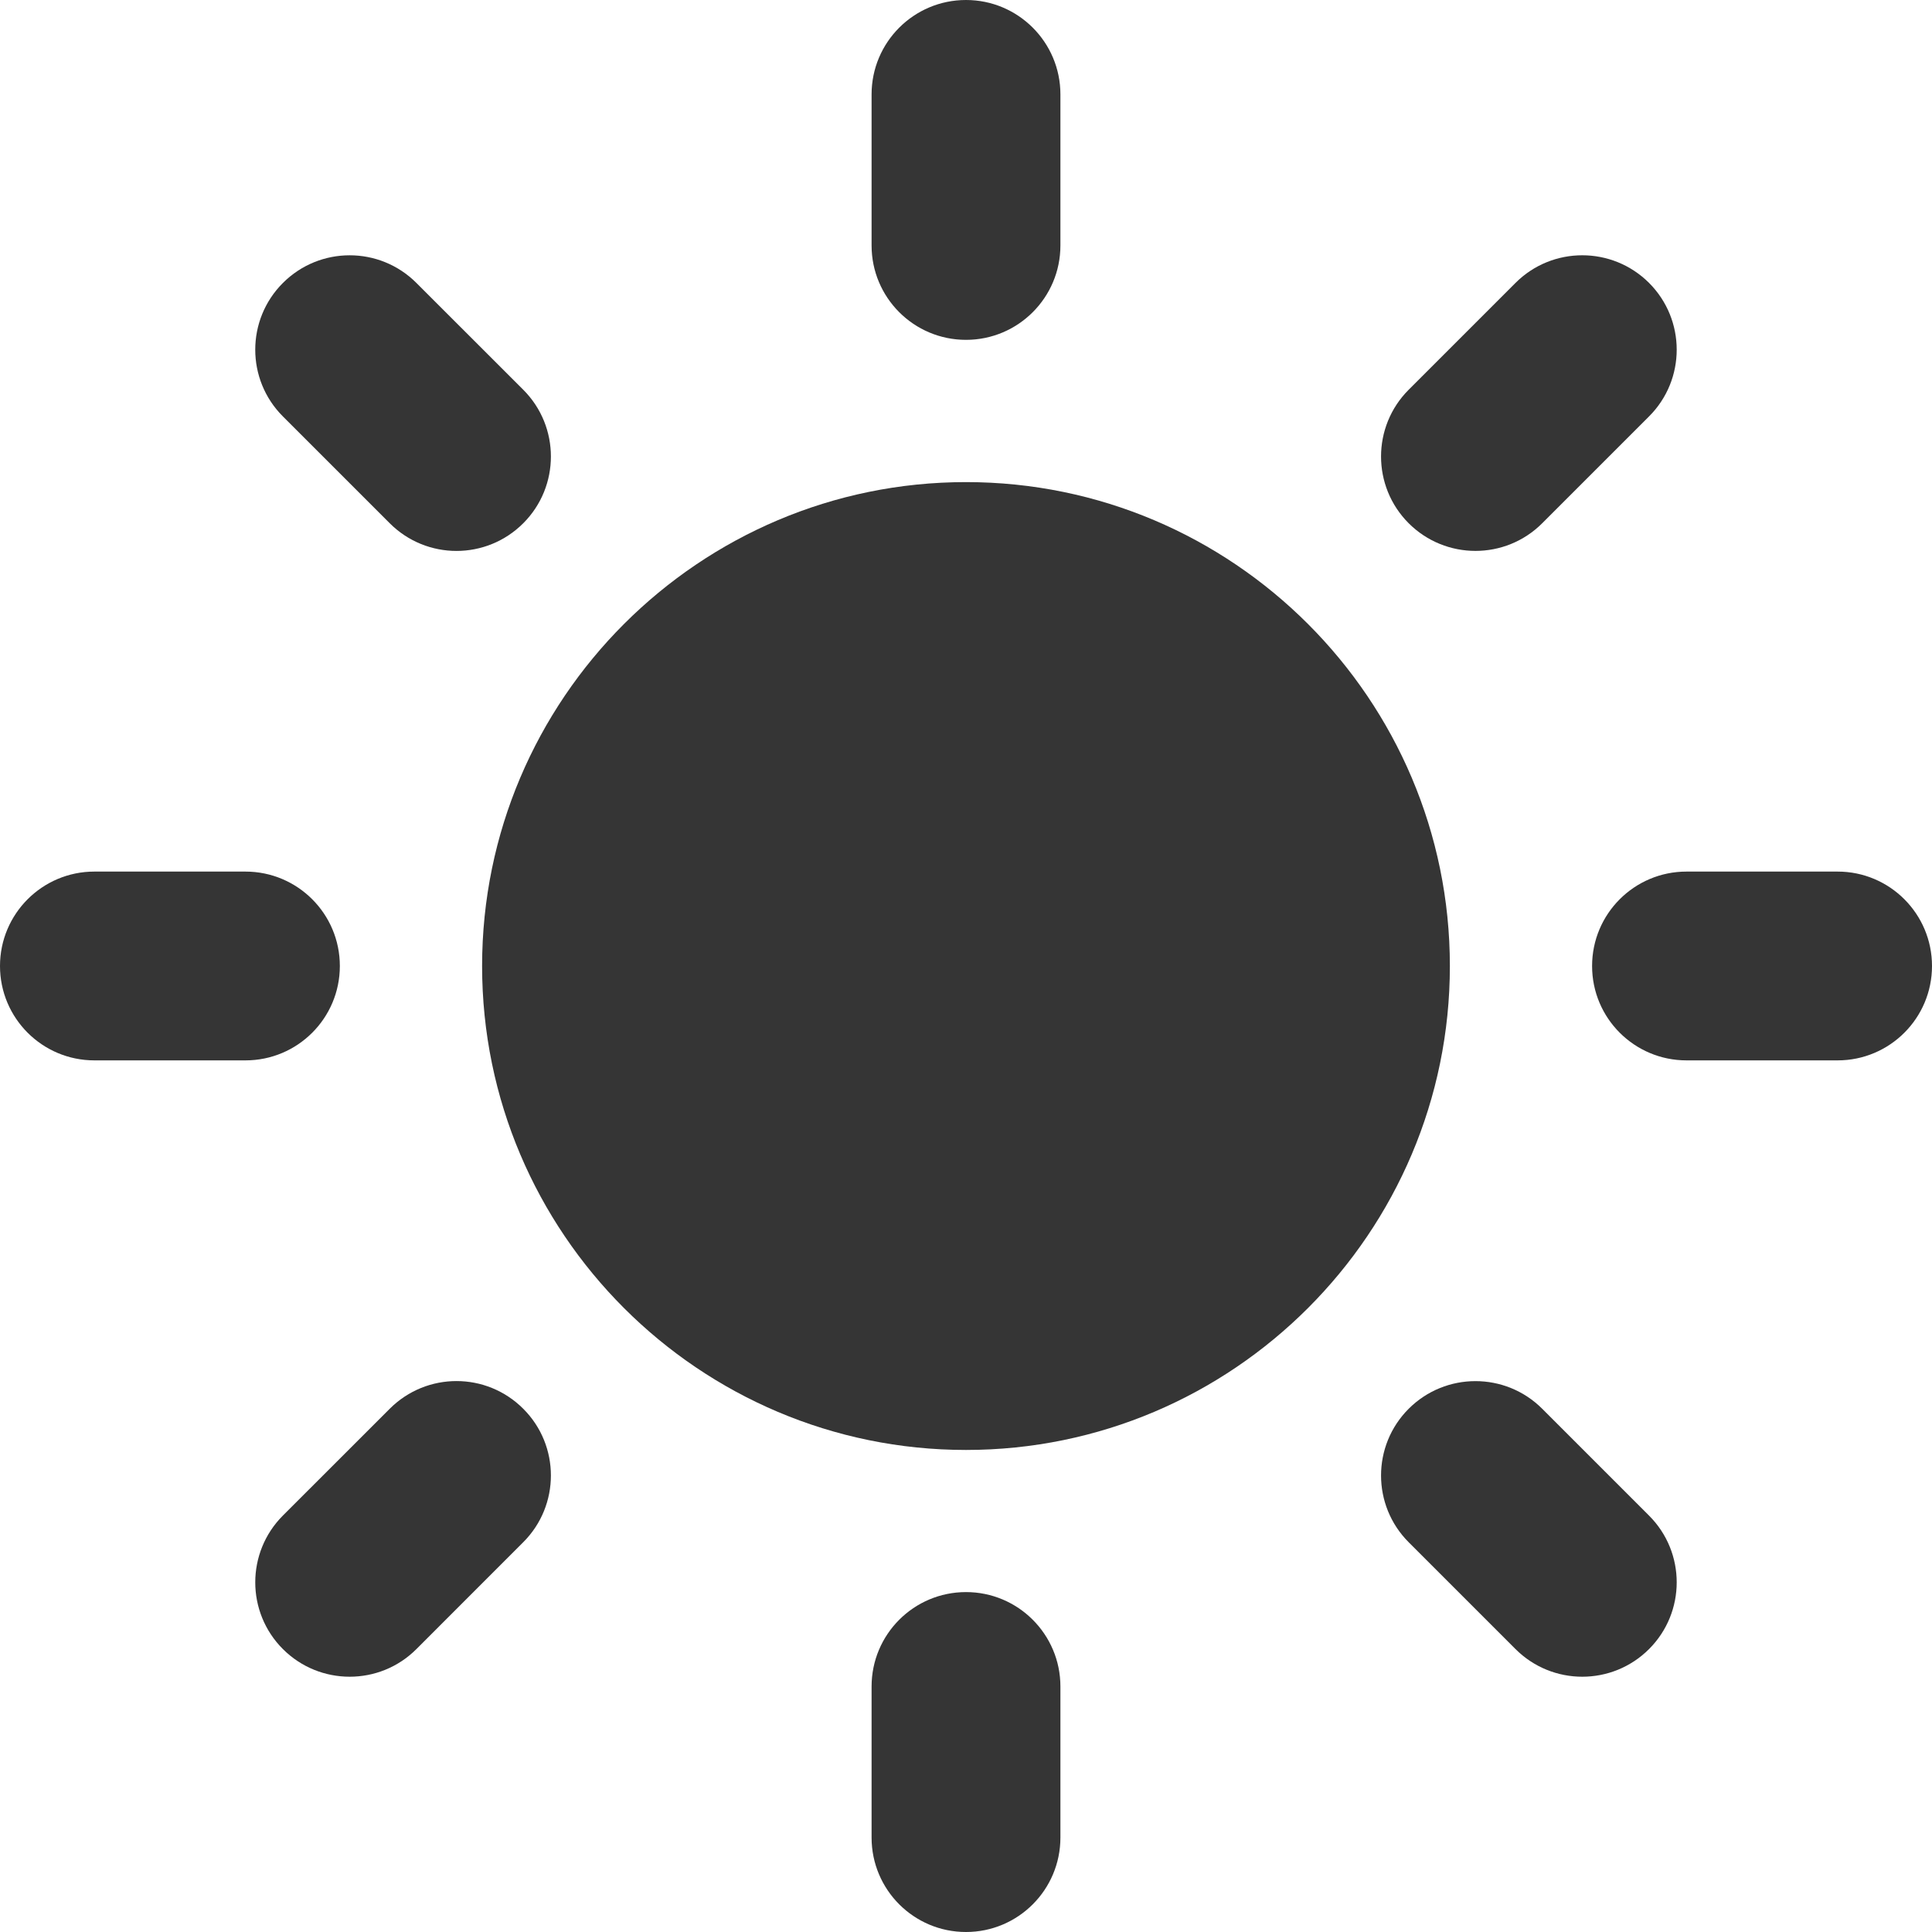 <?xml version="1.0" encoding="utf-8"?>
<!-- Generator: Adobe Illustrator 15.1.0, SVG Export Plug-In  -->
<!DOCTYPE svg PUBLIC "-//W3C//DTD SVG 1.1//EN" "http://www.w3.org/Graphics/SVG/1.1/DTD/svg11.dtd">
<svg version="1.1"
	 xmlns="http://www.w3.org/2000/svg" xmlns:xlink="http://www.w3.org/1999/xlink" xmlns:a="http://ns.adobe.com/AdobeSVGViewerExtensions/3.0/"
	 x="0px" y="0px" width="512px" height="512px" viewBox="0 0 512 512" enable-background="new 0 0 512 512" xml:space="preserve">
<defs>
</defs>
<path fill="#353535" d="M256,127.762c-70.715,0-128.238,57.534-128.238,128.249c0,70.716,57.523,128.244,128.238,128.244
	c70.704,0,128.232-57.528,128.232-128.244C384.232,185.285,326.704,127.762,256,127.762z"/>
<path fill="#353535" d="M256,90.063c-13.823,0-25.022-11.199-25.022-25.01v-40.03C230.978,11.199,242.177,0,256,0
	c13.817,0,25.021,11.199,25.021,25.022v40.03C281.021,78.864,269.807,90.063,256,90.063z"/>
<path fill="#353535" d="M256,421.92c-13.823,0-25.022,11.205-25.022,25.023v40.023C230.978,500.795,242.177,512,256,512
	c13.817,0,25.021-11.205,25.021-25.033v-40.023C281.021,433.125,269.807,421.92,256,421.92z"/>
<path fill="#353535" d="M373.315,138.667c-9.765-9.771-9.765-25.608,0-35.385l28.311-28.311c9.766-9.76,25.609-9.76,35.386,0
	c9.776,9.776,9.776,25.625,0,35.385l-28.311,28.31C398.936,148.438,383.104,148.438,373.315,138.667z"/>
<path fill="#353535" d="M138.667,373.338c-9.771-9.787-25.608-9.787-35.385,0l-28.311,28.299c-9.76,9.766-9.771,25.62,0,35.386
	c9.776,9.766,25.625,9.766,35.385,0l28.31-28.321C148.438,398.936,148.438,383.092,138.667,373.338z"/>
<path fill="#353535" d="M421.92,256c0-13.823,11.205-25.022,25.023-25.022h40.035C500.796,230.978,512,242.177,512,256
	c0,13.817-11.204,25.011-25.021,25.011h-40.035C433.125,281.011,421.92,269.817,421.92,256z"/>
<path fill="#353535" d="M90.063,256c0-13.823-11.199-25.022-25.022-25.022H25.022C11.199,230.978,0,242.177,0,256
	c0,13.817,11.199,25.011,25.022,25.011h40.03C78.864,281.011,90.063,269.817,90.063,256z"/>
<path fill="#353535" d="M373.315,373.338c9.776-9.766,25.62-9.766,35.386,0l28.311,28.311c9.776,9.754,9.776,25.608,0,35.374
	s-25.609,9.766-35.386,0l-28.311-28.311C363.551,398.936,363.551,383.104,373.315,373.338z"/>
<path fill="#353535" d="M138.667,138.667c9.771-9.771,9.771-25.608,0-35.385l-28.31-28.294c-9.771-9.776-25.609-9.776-35.385,0
	c-9.771,9.76-9.771,25.609,0,35.369l28.311,28.31C113.059,148.449,128.897,148.449,138.667,138.667z"/>
</svg>
